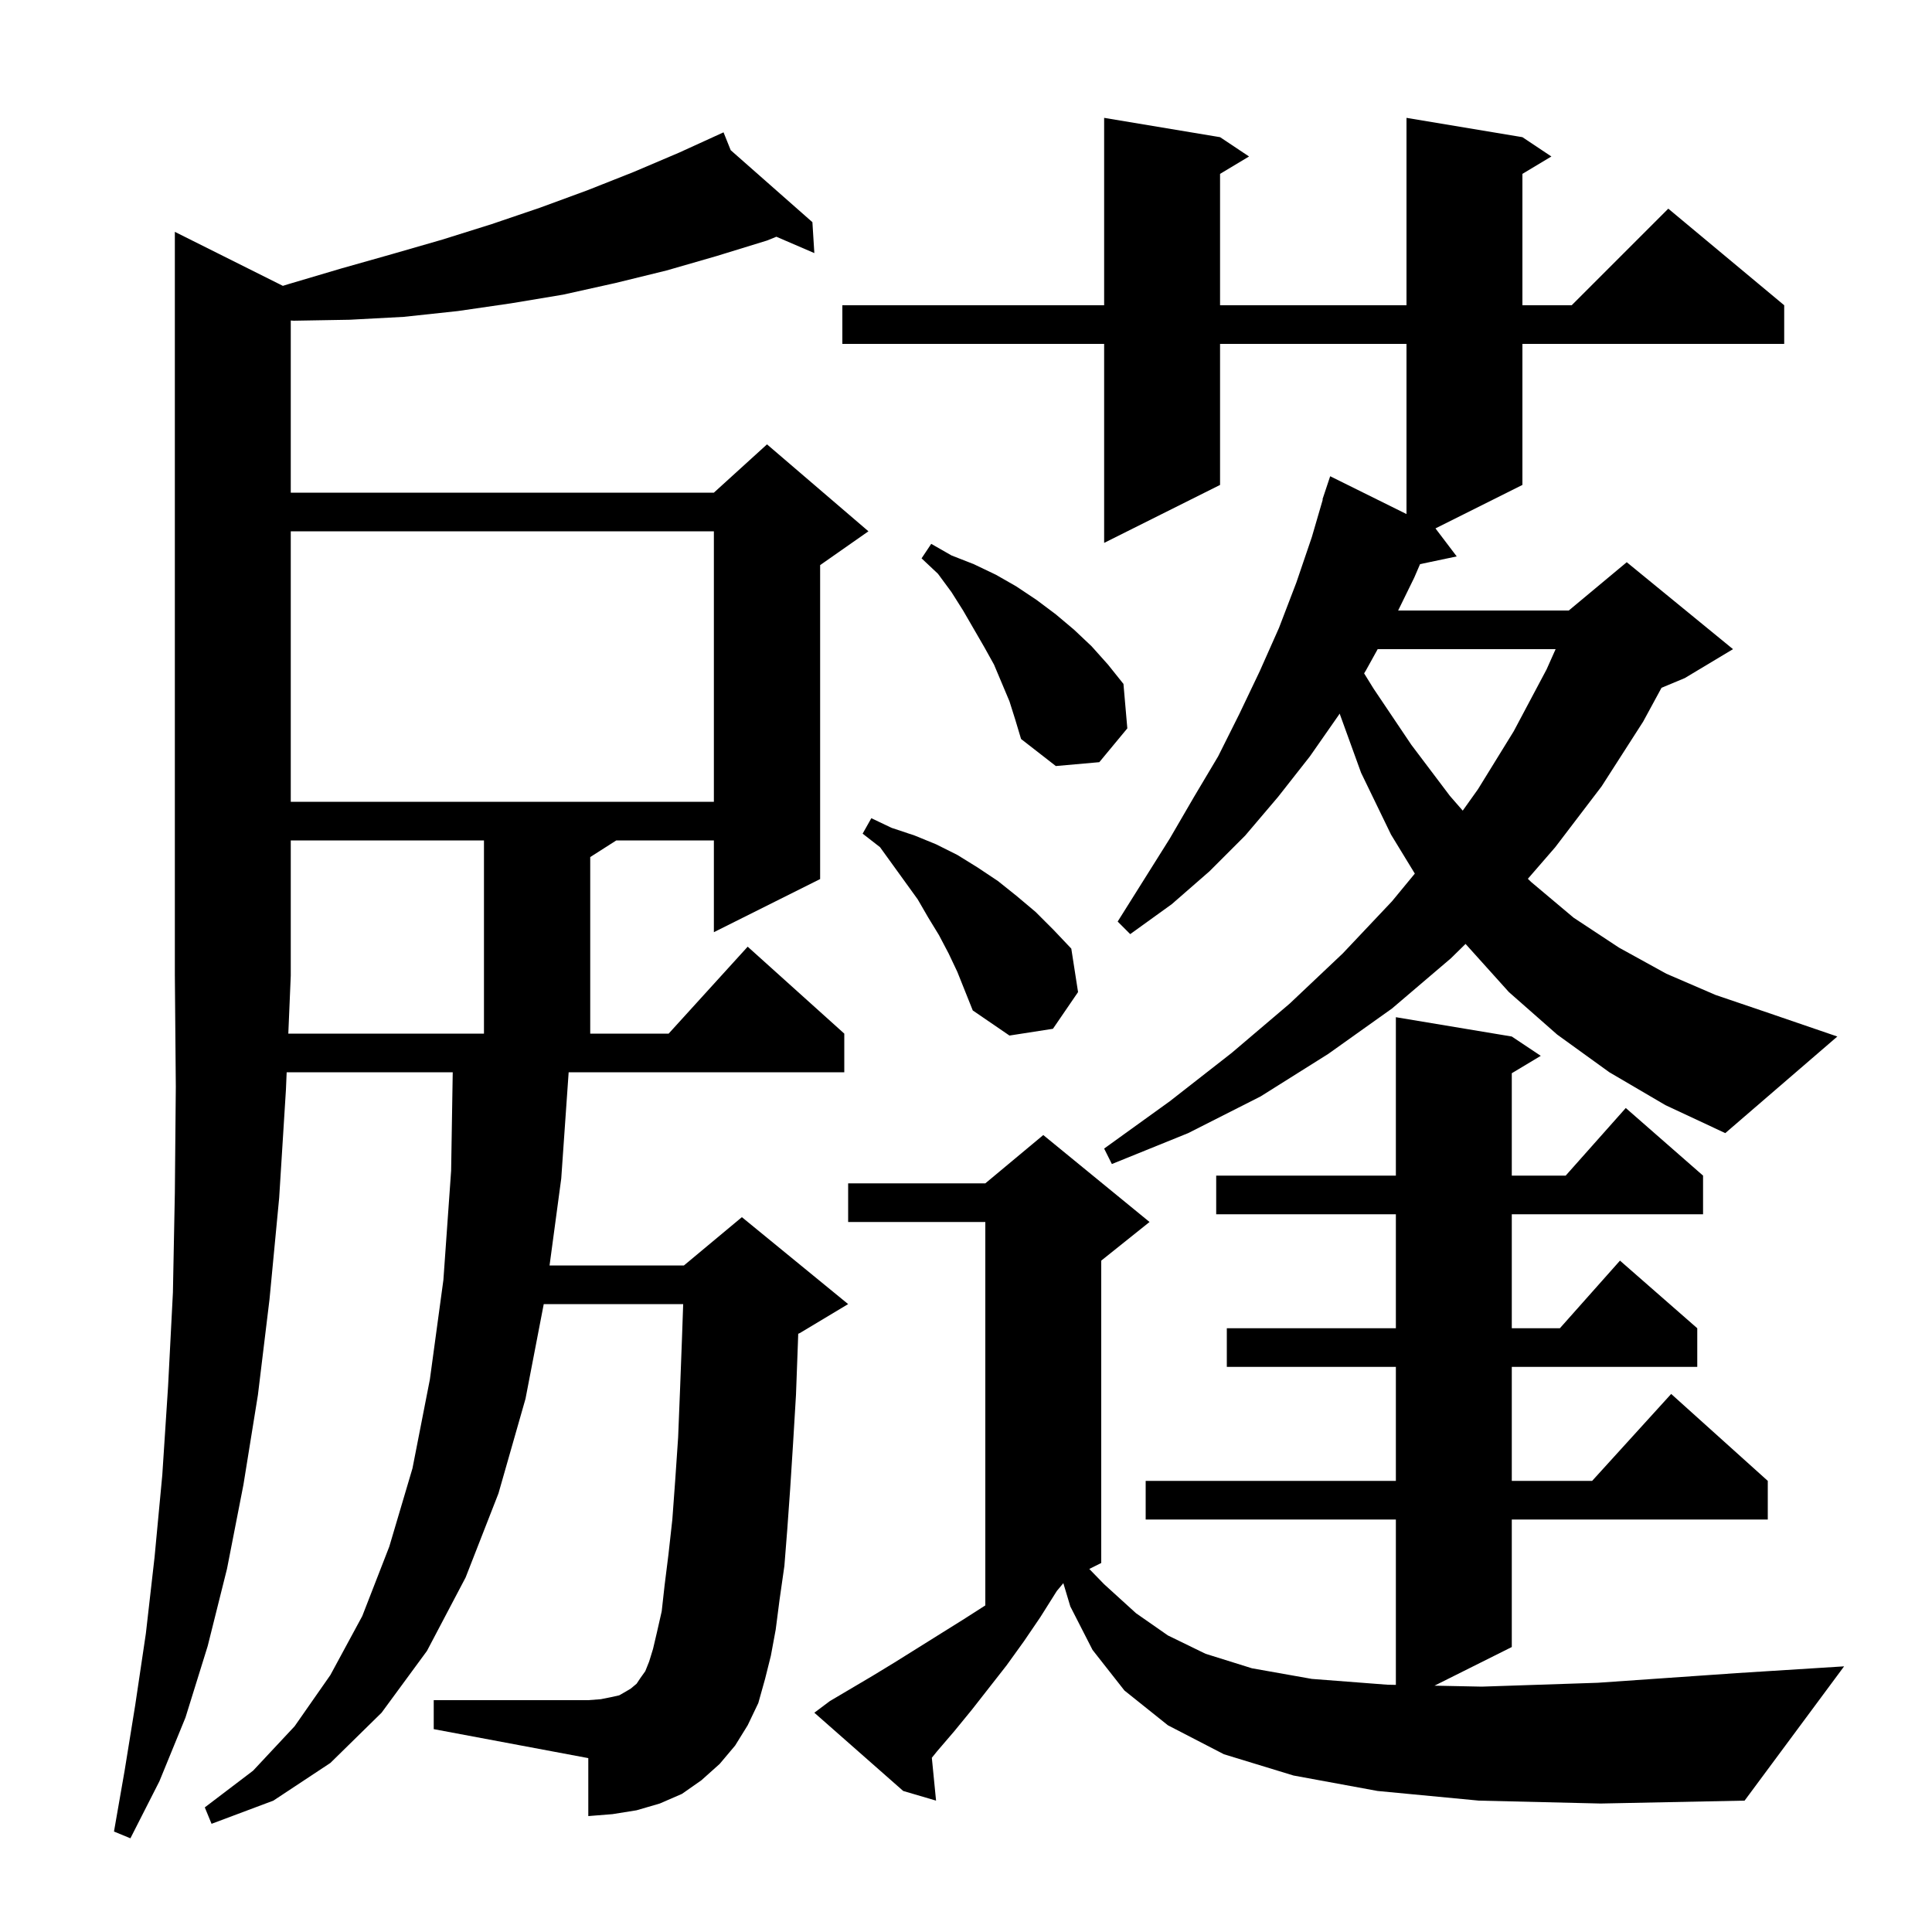<svg xmlns="http://www.w3.org/2000/svg" xmlns:xlink="http://www.w3.org/1999/xlink" version="1.1" baseProfile="full" viewBox="0 0 200 200" width="200" height="200"><g fill="currentColor"><path d="M 77.4 178.6 L 76.1 180.7 L 74.5 182.6 L 72.6 184.3 L 70.6 185.7 L 68.3 186.7 L 65.9 187.4 L 63.4 187.8 L 60.9 188.0 L 60.9 182.0 L 44.9 179.0 L 44.9 176.0 L 60.9 176.0 L 62.2 175.9 L 63.2 175.7 L 64.1 175.5 L 64.8 175.1 L 65.3 174.8 L 65.9 174.3 L 66.3 173.7 L 66.8 173.0 L 67.2 172.0 L 67.6 170.7 L 68.0 169.0 L 68.5 166.8 L 68.8 164.1 L 69.2 160.9 L 69.6 157.3 L 69.9 153.2 L 70.2 148.8 L 70.4 143.8 L 70.6 138.5 L 70.723 135.0 L 56.288 135.0 L 54.4 144.8 L 51.6 154.6 L 48.2 163.3 L 44.2 170.9 L 39.5 177.3 L 34.2 182.5 L 28.3 186.4 L 21.9 188.8 L 21.2 187.1 L 26.2 183.3 L 30.5 178.7 L 34.2 173.4 L 37.5 167.3 L 40.3 160.1 L 42.7 152.0 L 44.5 142.8 L 45.9 132.5 L 46.7 121.2 L 46.867 111.0 L 29.676 111.0 L 29.6 112.8 L 28.9 124.0 L 27.9 134.5 L 26.7 144.4 L 25.2 153.7 L 23.5 162.4 L 21.5 170.4 L 19.2 177.8 L 16.5 184.4 L 13.5 190.3 L 11.8 189.6 L 12.9 183.3 L 14.0 176.5 L 15.1 169.1 L 16.0 161.2 L 16.8 152.7 L 17.4 143.5 L 17.9 133.8 L 18.1 123.5 L 18.2 112.5 L 18.101 101.001 L 18.1 101.0 L 18.1 24.0 L 29.282 29.591 L 29.9 29.4 L 35.3 27.8 L 40.6 26.3 L 45.8 24.8 L 50.9 23.2 L 55.9 21.5 L 60.8 19.7 L 65.6 17.8 L 70.3 15.8 L 74.004 14.109 L 74.0 14.1 L 74.008 14.107 L 74.9 13.7 L 75.642 15.547 L 84.1 23.0 L 84.3 26.2 L 80.371 24.507 L 79.4 24.9 L 74.2 26.5 L 69.0 28.0 L 63.7 29.3 L 58.3 30.5 L 52.9 31.4 L 47.4 32.2 L 41.8 32.8 L 36.2 33.1 L 30.4 33.2 L 30.1 33.179 L 30.1 51.0 L 73.9 51.0 L 79.4 46.0 L 89.9 55.0 L 84.9 58.5 L 84.9 91.0 L 73.9 96.5 L 73.9 87.0 L 63.8 87.0 L 61.1 88.723 L 61.1 107.0 L 69.218 107.0 L 77.4 98.0 L 87.4 107.0 L 87.4 111.0 L 58.867 111.0 L 58.1 122.0 L 56.89 131.0 L 70.8 131.0 L 76.8 126.0 L 87.8 135.0 L 82.8 138.0 L 82.632 138.07 L 82.6 139.0 L 82.4 144.4 L 82.1 149.4 L 81.8 154.1 L 81.5 158.3 L 81.2 162.1 L 80.7 165.6 L 80.3 168.7 L 79.8 171.4 L 79.2 173.8 L 78.5 176.3 Z M 153.1 186.4 L 142.6 185.4 L 133.9 183.8 L 126.7 181.6 L 120.9 178.6 L 116.4 175.0 L 113.1 170.8 L 110.8 166.3 L 110.076 163.888 L 109.4 164.7 L 107.7 167.4 L 106.0 169.9 L 104.2 172.4 L 100.6 177.0 L 98.8 179.2 L 97.0 181.3 L 96.463 181.964 L 96.9 186.4 L 93.5 185.4 L 84.3 177.3 L 85.9 176.1 L 90.3 173.5 L 92.6 172.1 L 99.8 167.6 L 102.0 166.192 L 102.0 126.5 L 87.8 126.5 L 87.8 122.5 L 102.0 122.5 L 108.0 117.5 L 119.0 126.5 L 114.0 130.5 L 114.0 161.8 L 112.763 162.418 L 114.3 164.0 L 117.6 167.0 L 120.9 169.3 L 124.8 171.2 L 129.6 172.7 L 135.8 173.8 L 143.6 174.4 L 144.5 174.418 L 144.5 157.3 L 118.6 157.3 L 118.6 153.3 L 144.5 153.3 L 144.5 141.5 L 127.0 141.5 L 127.0 137.5 L 144.5 137.5 L 144.5 125.7 L 125.9 125.7 L 125.9 121.7 L 144.5 121.7 L 144.5 105.3 L 156.5 107.3 L 159.5 109.3 L 156.5 111.1 L 156.5 121.7 L 162.078 121.7 L 168.3 114.7 L 176.3 121.7 L 176.3 125.7 L 156.5 125.7 L 156.5 137.5 L 161.478 137.5 L 167.7 130.5 L 175.7 137.5 L 175.7 141.5 L 156.5 141.5 L 156.5 153.3 L 164.818 153.3 L 173.0 144.3 L 183.0 153.3 L 183.0 157.3 L 156.5 157.3 L 156.5 170.5 L 148.5 174.5 L 153.4 174.6 L 165.4 174.2 L 179.8 173.2 L 190.9 172.5 L 180.6 186.4 L 165.7 186.7 Z M 166.6 111.0 L 161.2 107.1 L 156.2 102.7 L 151.713 97.714 L 150.2 99.2 L 144.1 104.4 L 137.5 109.1 L 130.5 113.5 L 123.0 117.3 L 115.1 120.5 L 114.3 118.9 L 121.1 114.0 L 127.5 109.0 L 133.5 103.9 L 139.0 98.7 L 144.1 93.3 L 146.462 90.435 L 144.0 86.4 L 140.9 80.0 L 138.679 73.87 L 138.6 74.0 L 135.6 78.3 L 132.3 82.5 L 128.9 86.5 L 125.2 90.2 L 121.3 93.6 L 117.0 96.7 L 115.7 95.4 L 121.1 86.8 L 123.6 82.5 L 126.1 78.3 L 128.3 73.9 L 130.4 69.5 L 132.4 65.0 L 134.2 60.3 L 135.8 55.6 L 136.935 51.709 L 136.9 51.7 L 137.7 49.3 L 145.6 53.214 L 145.6 35.6 L 126.3 35.6 L 126.3 50.2 L 114.3 56.2 L 114.3 35.6 L 87.2 35.6 L 87.2 31.6 L 114.3 31.6 L 114.3 12.2 L 126.3 14.2 L 129.3 16.2 L 126.3 18.0 L 126.3 31.6 L 145.6 31.6 L 145.6 12.2 L 157.6 14.2 L 160.6 16.2 L 157.6 18.0 L 157.6 31.6 L 162.7 31.6 L 172.7 21.6 L 184.7 31.6 L 184.7 35.6 L 157.6 35.6 L 157.6 50.2 L 148.6 54.7 L 150.8 57.6 L 147.004 58.399 L 146.4 59.8 L 144.735 63.2 L 162.4 63.2 L 168.4 58.2 L 179.4 67.2 L 174.4 70.2 L 172.0 71.2 L 170.1 74.7 L 165.8 81.4 L 161.0 87.7 L 158.164 90.972 L 158.5 91.3 L 162.9 95.0 L 167.6 98.1 L 172.5 100.8 L 177.6 103.0 L 182.9 104.8 L 190.2 107.3 L 178.6 117.3 L 172.4 114.4 Z M 98.2 98.7 L 97.2 96.8 L 96.1 95.0 L 95.0 93.1 L 91.1 87.7 L 89.3 86.3 L 90.2 84.7 L 92.3 85.7 L 94.7 86.5 L 96.9 87.4 L 99.1 88.5 L 101.2 89.8 L 103.3 91.2 L 105.3 92.8 L 107.2 94.4 L 109.1 96.3 L 110.9 98.2 L 111.6 102.7 L 109.0 106.5 L 104.5 107.2 L 100.7 104.6 L 99.1 100.6 Z M 30.1 87.0 L 30.1 101.0 L 29.846 107.0 L 50.1 107.0 L 50.1 87.0 Z M 142.617 67.2 L 141.4 69.4 L 141.213 69.706 L 142.2 71.3 L 146.1 77.1 L 150.1 82.4 L 151.422 83.916 L 153.0 81.7 L 156.7 75.7 L 160.1 69.3 L 161.037 67.2 Z M 30.1 55.0 L 30.1 83.0 L 73.9 83.0 L 73.9 55.0 Z M 104.5 72.6 L 102.9 68.8 L 101.9 67.0 L 99.7 63.2 L 98.5 61.3 L 97.1 59.4 L 95.4 57.8 L 96.4 56.3 L 98.5 57.5 L 100.8 58.4 L 103.1 59.5 L 105.2 60.7 L 107.3 62.1 L 109.3 63.6 L 111.2 65.2 L 113.0 66.9 L 114.7 68.8 L 116.3 70.8 L 116.7 75.4 L 113.8 78.9 L 109.3 79.3 L 105.7 76.5 L 105.1 74.5 Z "/></g></svg>